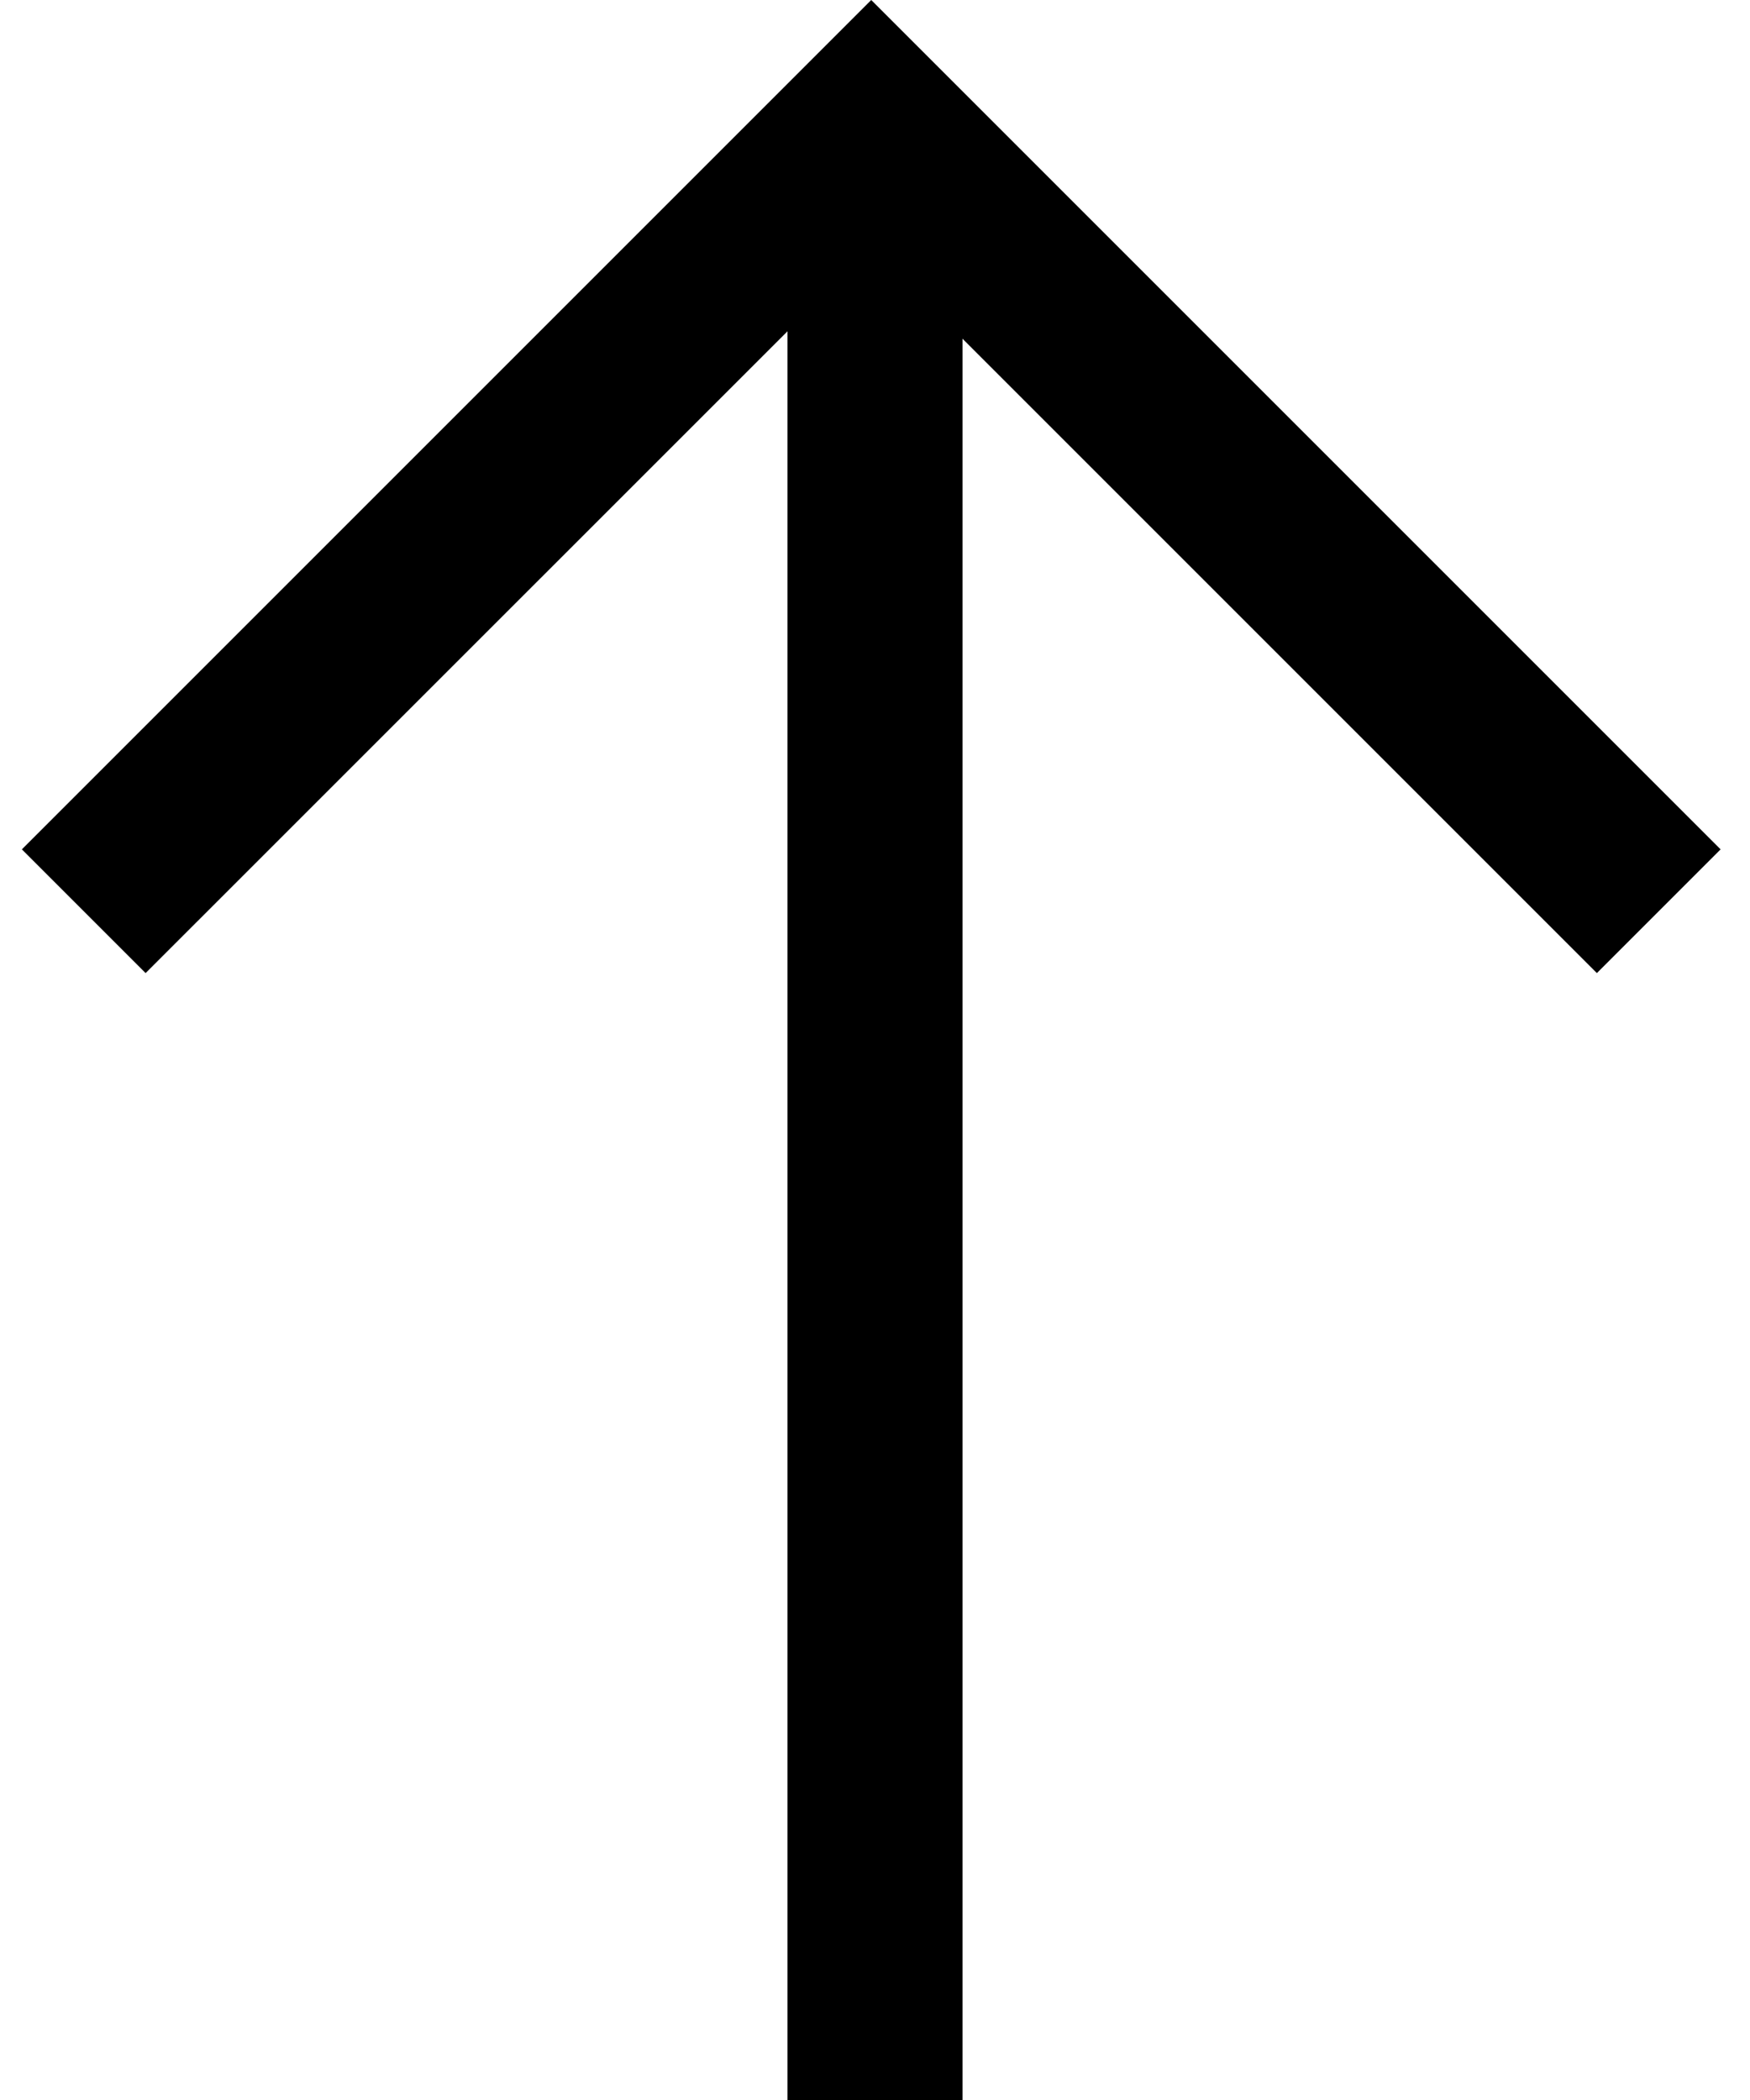 <?xml version="1.0" encoding="UTF-8"?>
<svg width="20px" height="24px" viewBox="0 0 20 24" version="1.1" xmlns="http://www.w3.org/2000/svg" xmlns:xlink="http://www.w3.org/1999/xlink">
    <!-- Generator: Sketch 52.6 (67491) - http://www.bohemiancoding.com/sketch -->
    <title>Combined-Shape@2x</title>
    <desc>Created with Sketch.</desc>
    <g id="Search-&amp;-Login-Functionality" stroke="none" stroke-width="1" fill="none" fill-rule="evenodd">
        <polygon id="Combined-Shape" fill="#000000" points="11 3.871 11 24 9 24 9 3.786 1.664 11.121 0.25 9.707 9.957 0 19.664 9.707 18.25 11.121"></polygon>
    </g>
</svg>